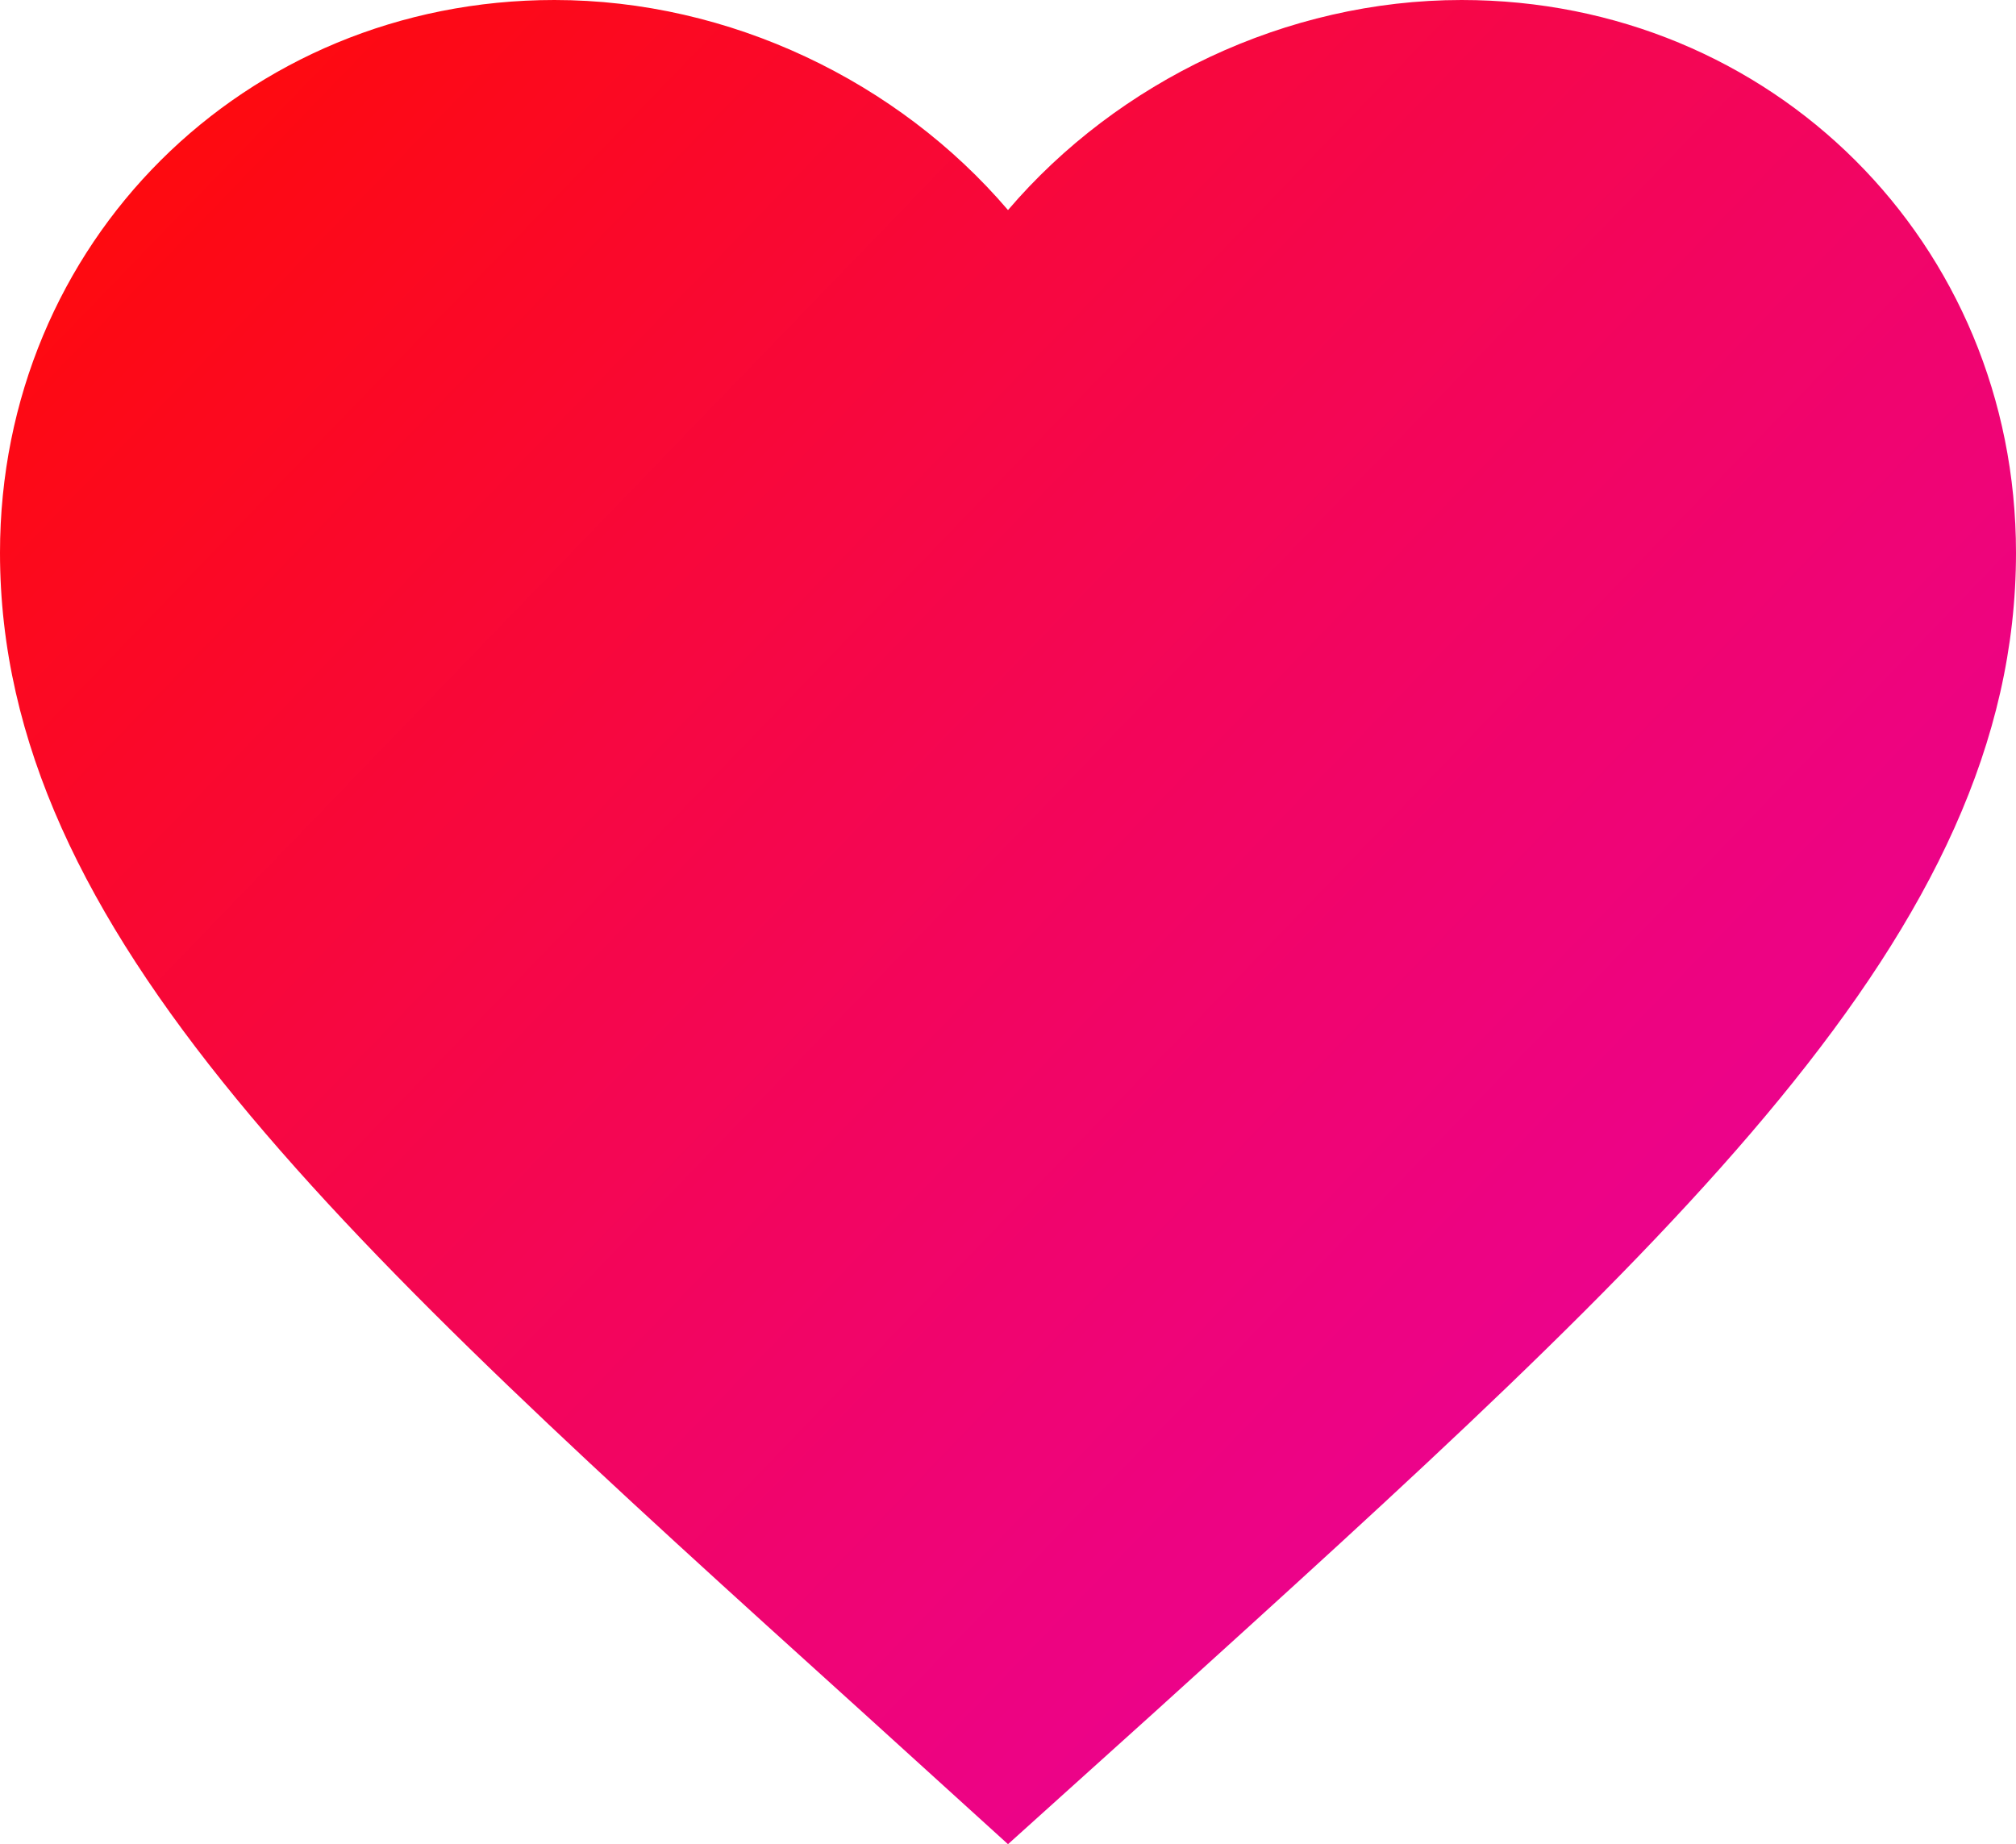 <svg width="47" height="43" viewBox="0 0 47 43" fill="none" xmlns="http://www.w3.org/2000/svg">
<path d="M23.5 43L20.093 39.907C7.99 28.963 0 21.746 0 12.888C0 5.671 5.687 0 12.925 0C17.014 0 20.939 1.898 23.5 4.898C26.061 1.898 29.986 0 34.075 0C41.313 0 47 5.671 47 12.888C47 21.746 39.01 28.963 26.907 39.93L23.5 43Z" fill="url(#paint0_linear_139_1426)"/>
<defs>
<linearGradient id="paint0_linear_139_1426" x1="-7.0658e-07" y1="5.017" x2="43.305" y2="46.827" gradientUnits="userSpaceOnUse">
<stop stop-color="#FF0A0A"/>
<stop offset="1" stop-color="#E500B9"/>
</linearGradient>
</defs>
</svg>
